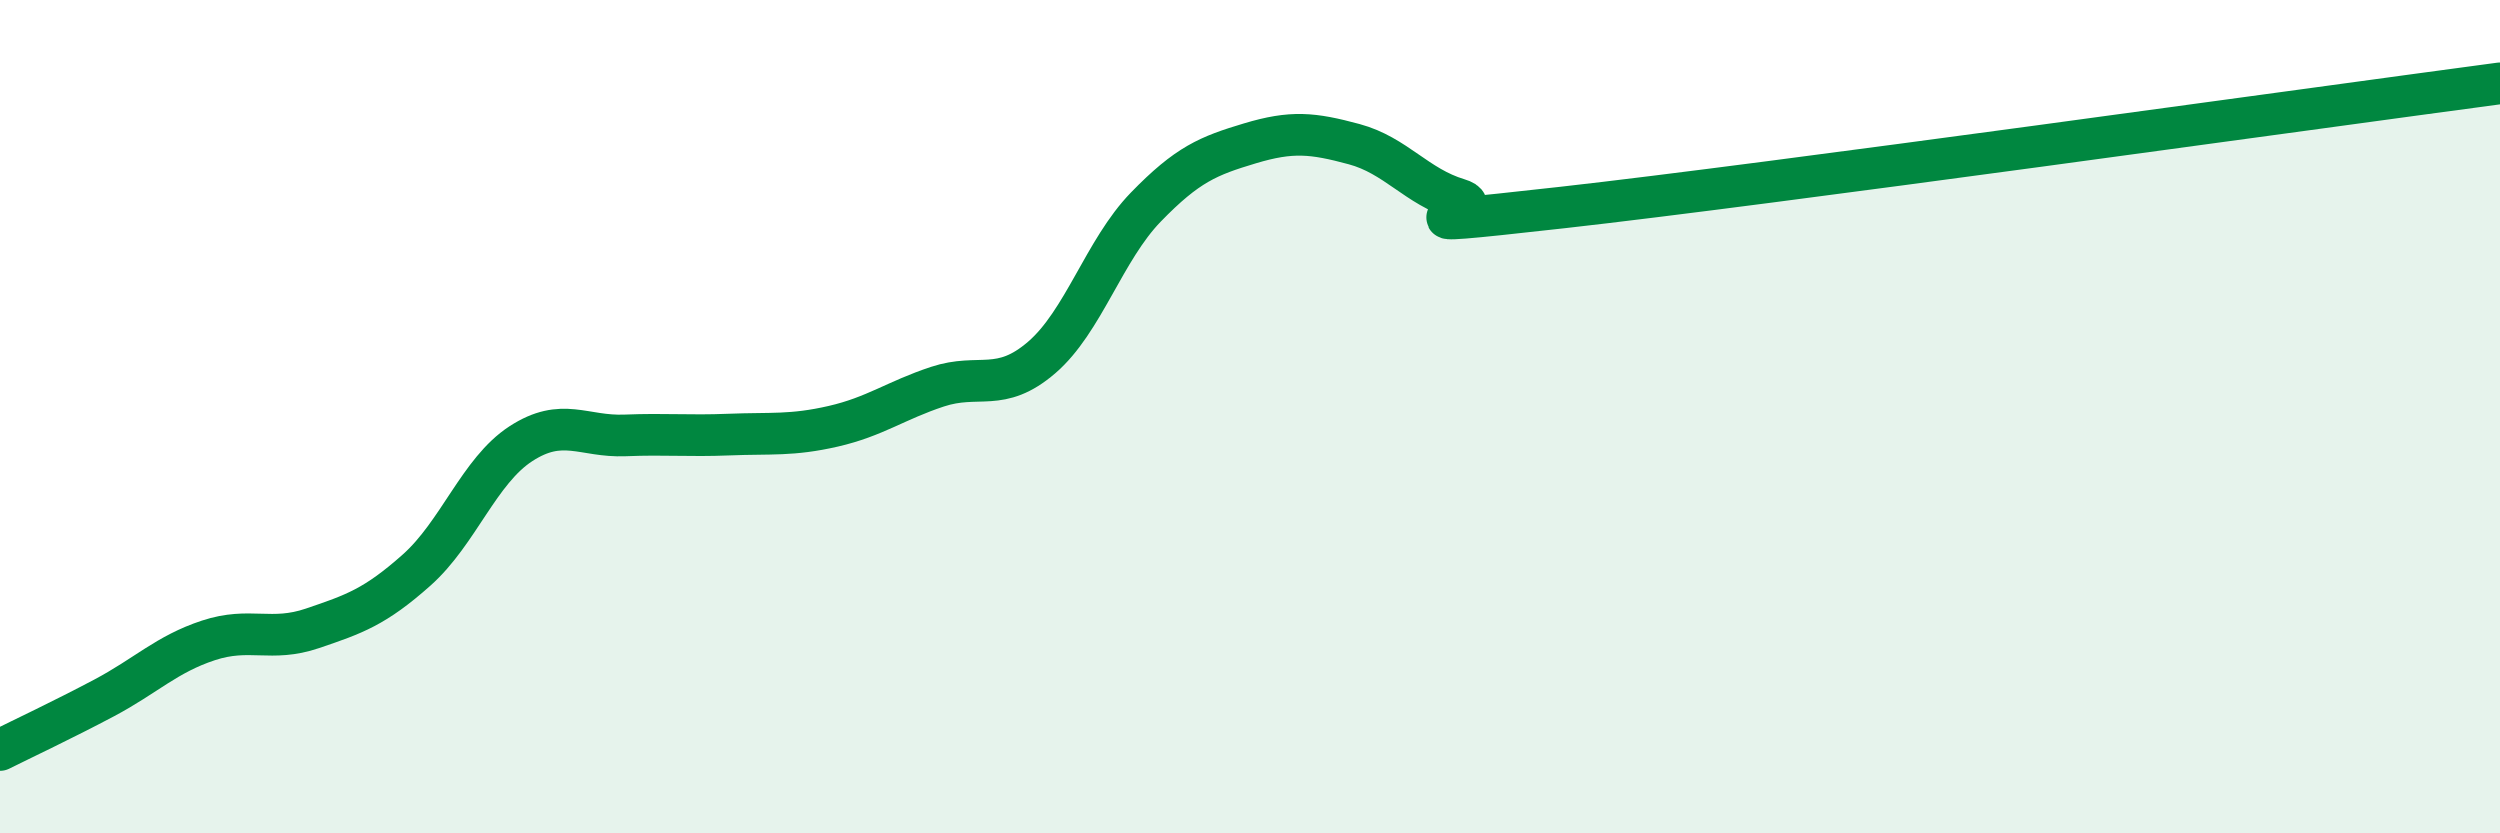 
    <svg width="60" height="20" viewBox="0 0 60 20" xmlns="http://www.w3.org/2000/svg">
      <path
        d="M 0,18 C 0.5,17.75 1.5,17.28 2.5,16.75 C 3.5,16.22 4,15.7 5,15.37 C 6,15.04 6.5,15.42 7.5,15.08 C 8.5,14.74 9,14.57 10,13.68 C 11,12.79 11.5,11.3 12.5,10.65 C 13.5,10 14,10.49 15,10.45 C 16,10.41 16.5,10.47 17.5,10.43 C 18.5,10.39 19,10.46 20,10.23 C 21,10 21.5,9.61 22.5,9.28 C 23.5,8.95 24,9.44 25,8.58 C 26,7.72 26.5,6 27.5,4.97 C 28.5,3.94 29,3.74 30,3.44 C 31,3.14 31.5,3.19 32.5,3.46 C 33.5,3.73 34,4.48 35,4.78 C 36,5.08 32.5,5.54 37.5,4.98 C 42.5,4.42 55.5,2.6 60,2L60 20L0 20Z"
        fill="#008740"
        opacity="0.1"
        stroke-linecap="round"
        stroke-linejoin="round"
      />
      <path
        d="M 0,18 C 0.5,17.75 1.5,17.28 2.5,16.75 C 3.5,16.22 4,15.7 5,15.37 C 6,15.04 6.5,15.42 7.5,15.08 C 8.5,14.74 9,14.57 10,13.68 C 11,12.79 11.5,11.3 12.5,10.65 C 13.5,10 14,10.49 15,10.45 C 16,10.41 16.5,10.47 17.5,10.43 C 18.5,10.39 19,10.46 20,10.23 C 21,10 21.5,9.61 22.5,9.28 C 23.5,8.95 24,9.44 25,8.58 C 26,7.72 26.5,6 27.5,4.97 C 28.5,3.94 29,3.74 30,3.44 C 31,3.14 31.5,3.19 32.5,3.46 C 33.5,3.73 34,4.48 35,4.78 C 36,5.08 32.5,5.54 37.5,4.98 C 42.5,4.42 55.5,2.6 60,2"
        stroke="#008740"
        stroke-width="1"
        fill="none"
        stroke-linecap="round"
        stroke-linejoin="round"
      />
    </svg>
  